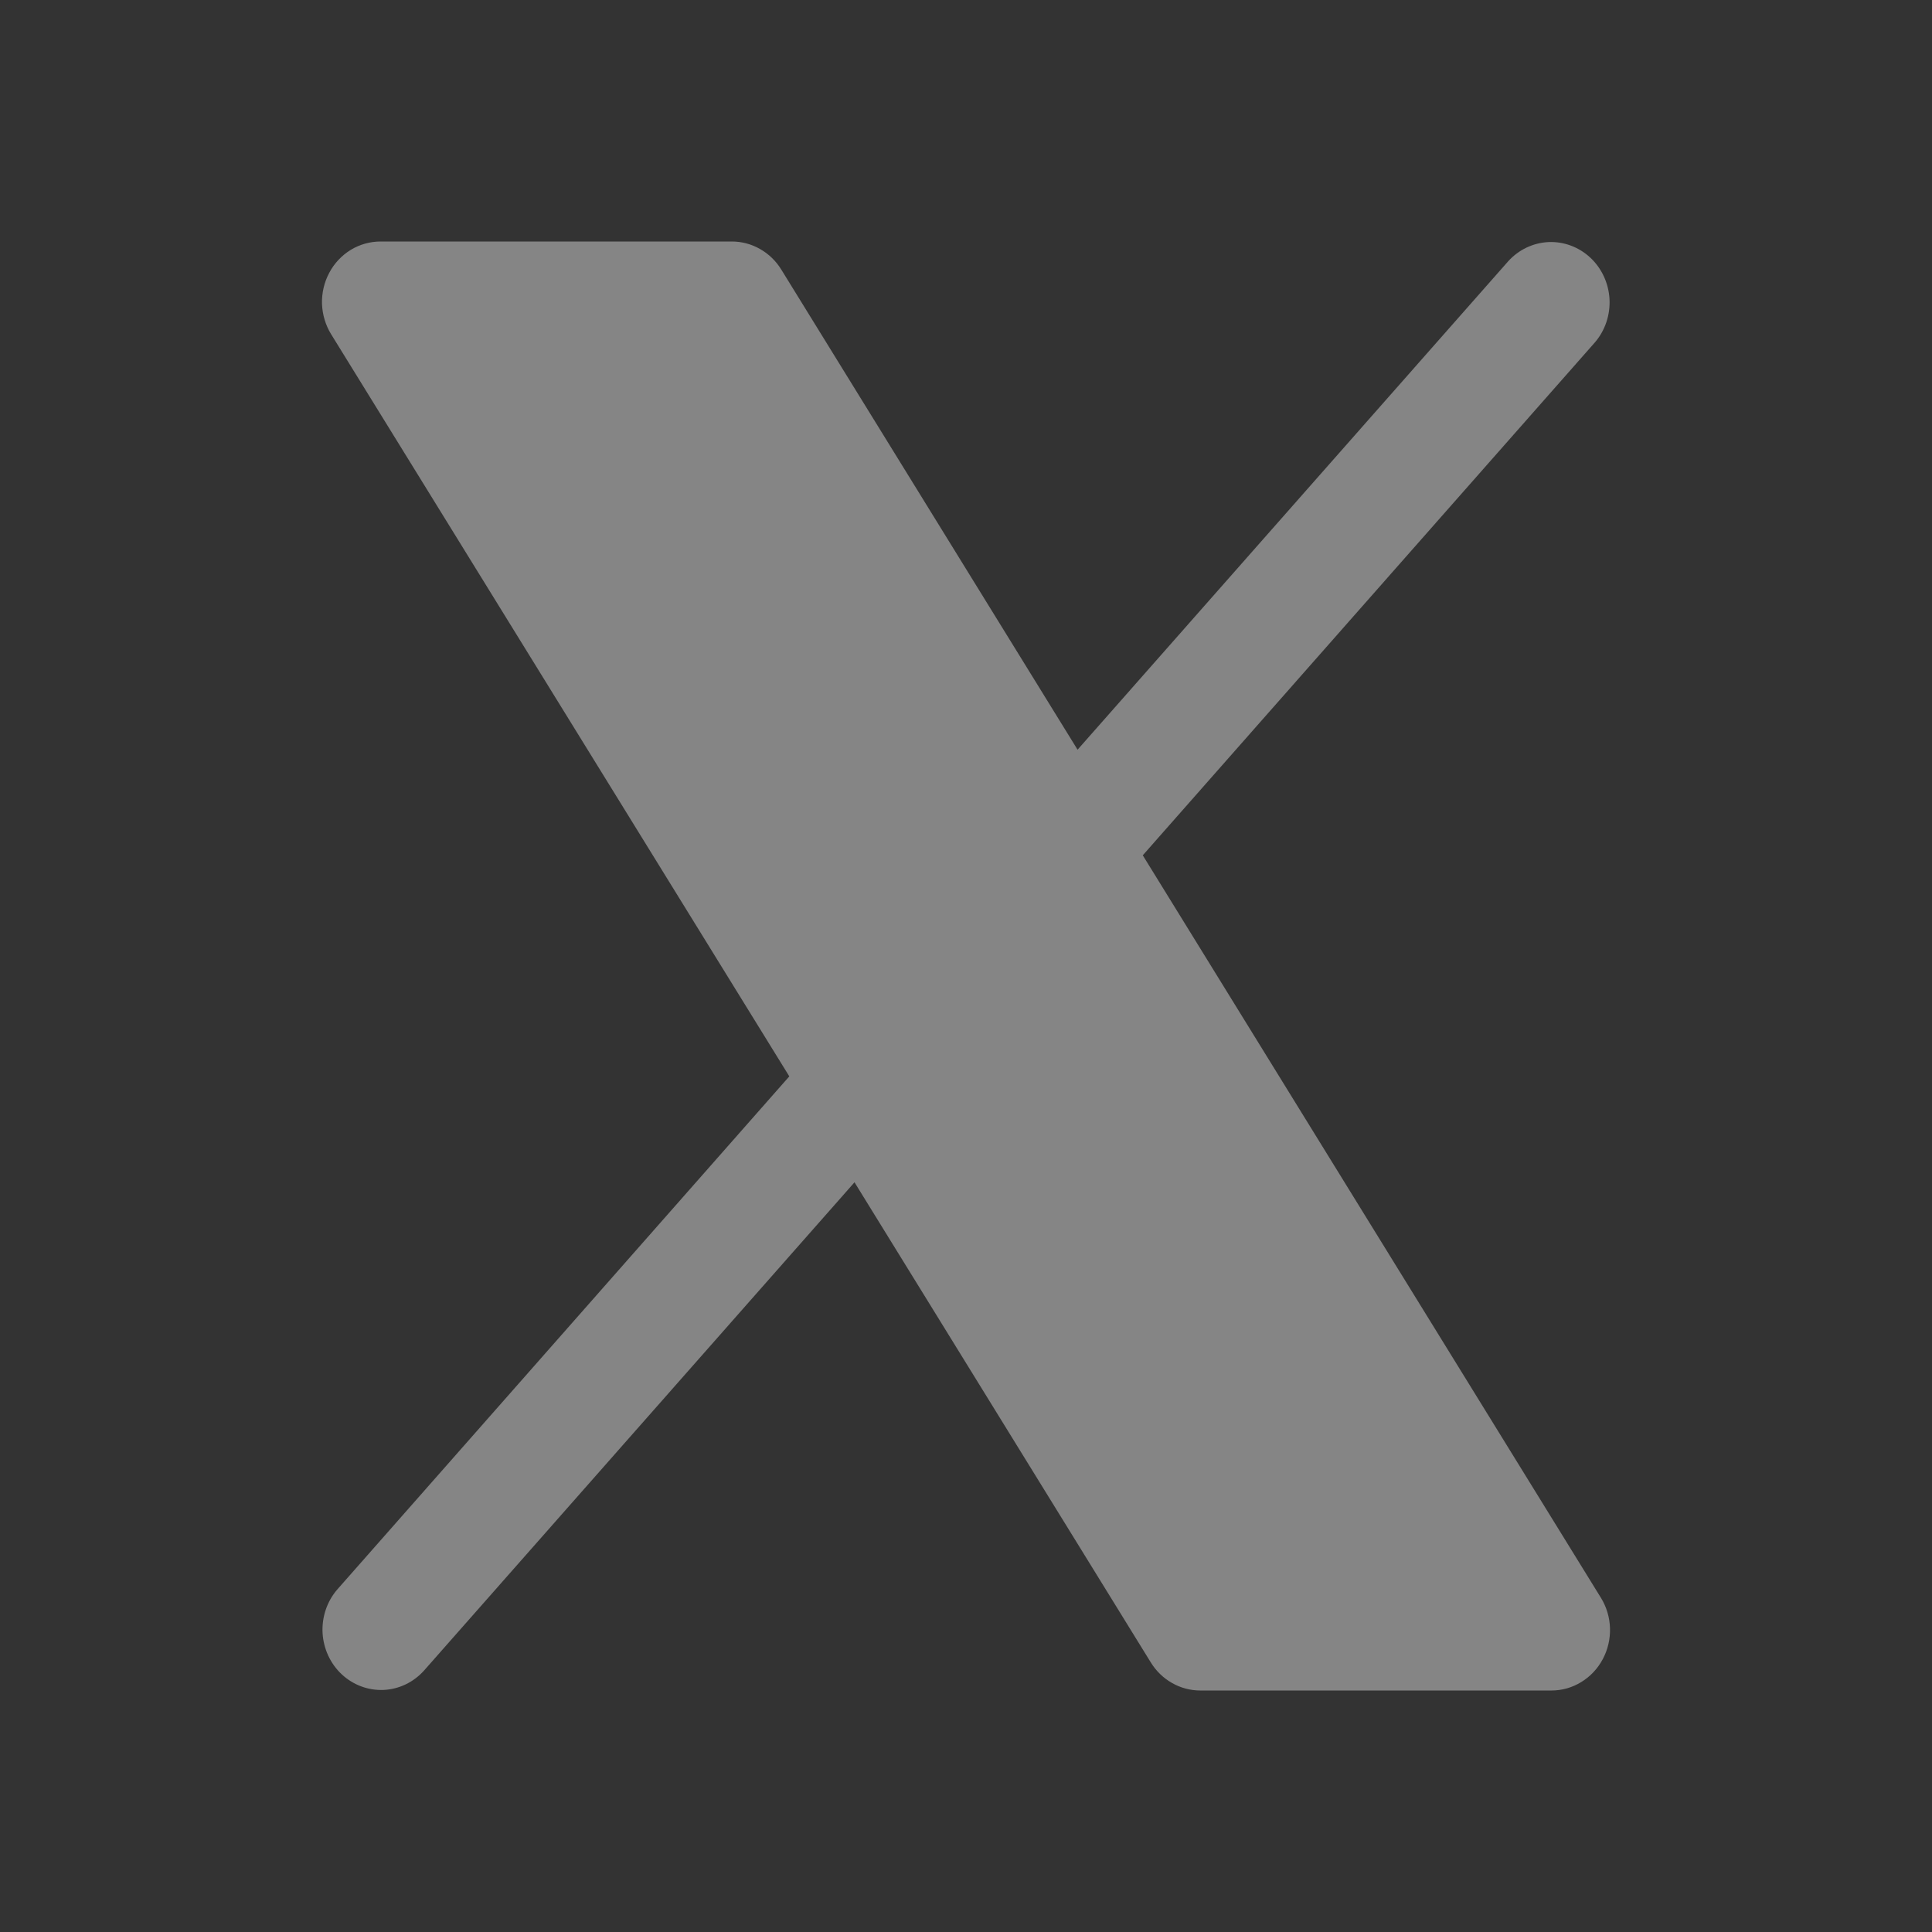 <svg width="24" height="24" viewBox="0 0 24 24" fill="none" xmlns="http://www.w3.org/2000/svg">
<rect x="0" y="0" width="24" height="24" fill="#333333" stroke="none"/>
<g opacity="0.4">
<path d="M19.91 20.611C19.847 20.729 19.755 20.827 19.643 20.895C19.531 20.964 19.404 21 19.273 21H14.91C14.787 21 14.667 20.968 14.56 20.907C14.452 20.846 14.362 20.759 14.296 20.652L10.615 14.687L5.266 20.754C5.135 20.899 4.955 20.985 4.764 20.993C4.573 21.001 4.386 20.931 4.244 20.798C4.103 20.666 4.018 20.481 4.007 20.284C3.997 20.087 4.062 19.893 4.189 19.746L9.805 13.371L4.114 4.153C4.044 4.04 4.005 3.909 4 3.775C3.996 3.64 4.027 3.507 4.09 3.389C4.152 3.271 4.245 3.173 4.357 3.104C4.469 3.036 4.597 3 4.728 3H9.091C9.214 3 9.334 3.032 9.441 3.093C9.549 3.154 9.639 3.241 9.705 3.348L13.386 9.313L18.735 3.246C18.866 3.101 19.046 3.016 19.237 3.007C19.428 2.999 19.615 3.069 19.757 3.202C19.898 3.334 19.983 3.519 19.994 3.716C20.004 3.913 19.939 4.107 19.812 4.254L14.196 10.625L19.887 19.848C19.957 19.961 19.996 20.092 20 20.226C20.004 20.36 19.973 20.493 19.91 20.611Z" fill="white"/>
</g>
</svg>
